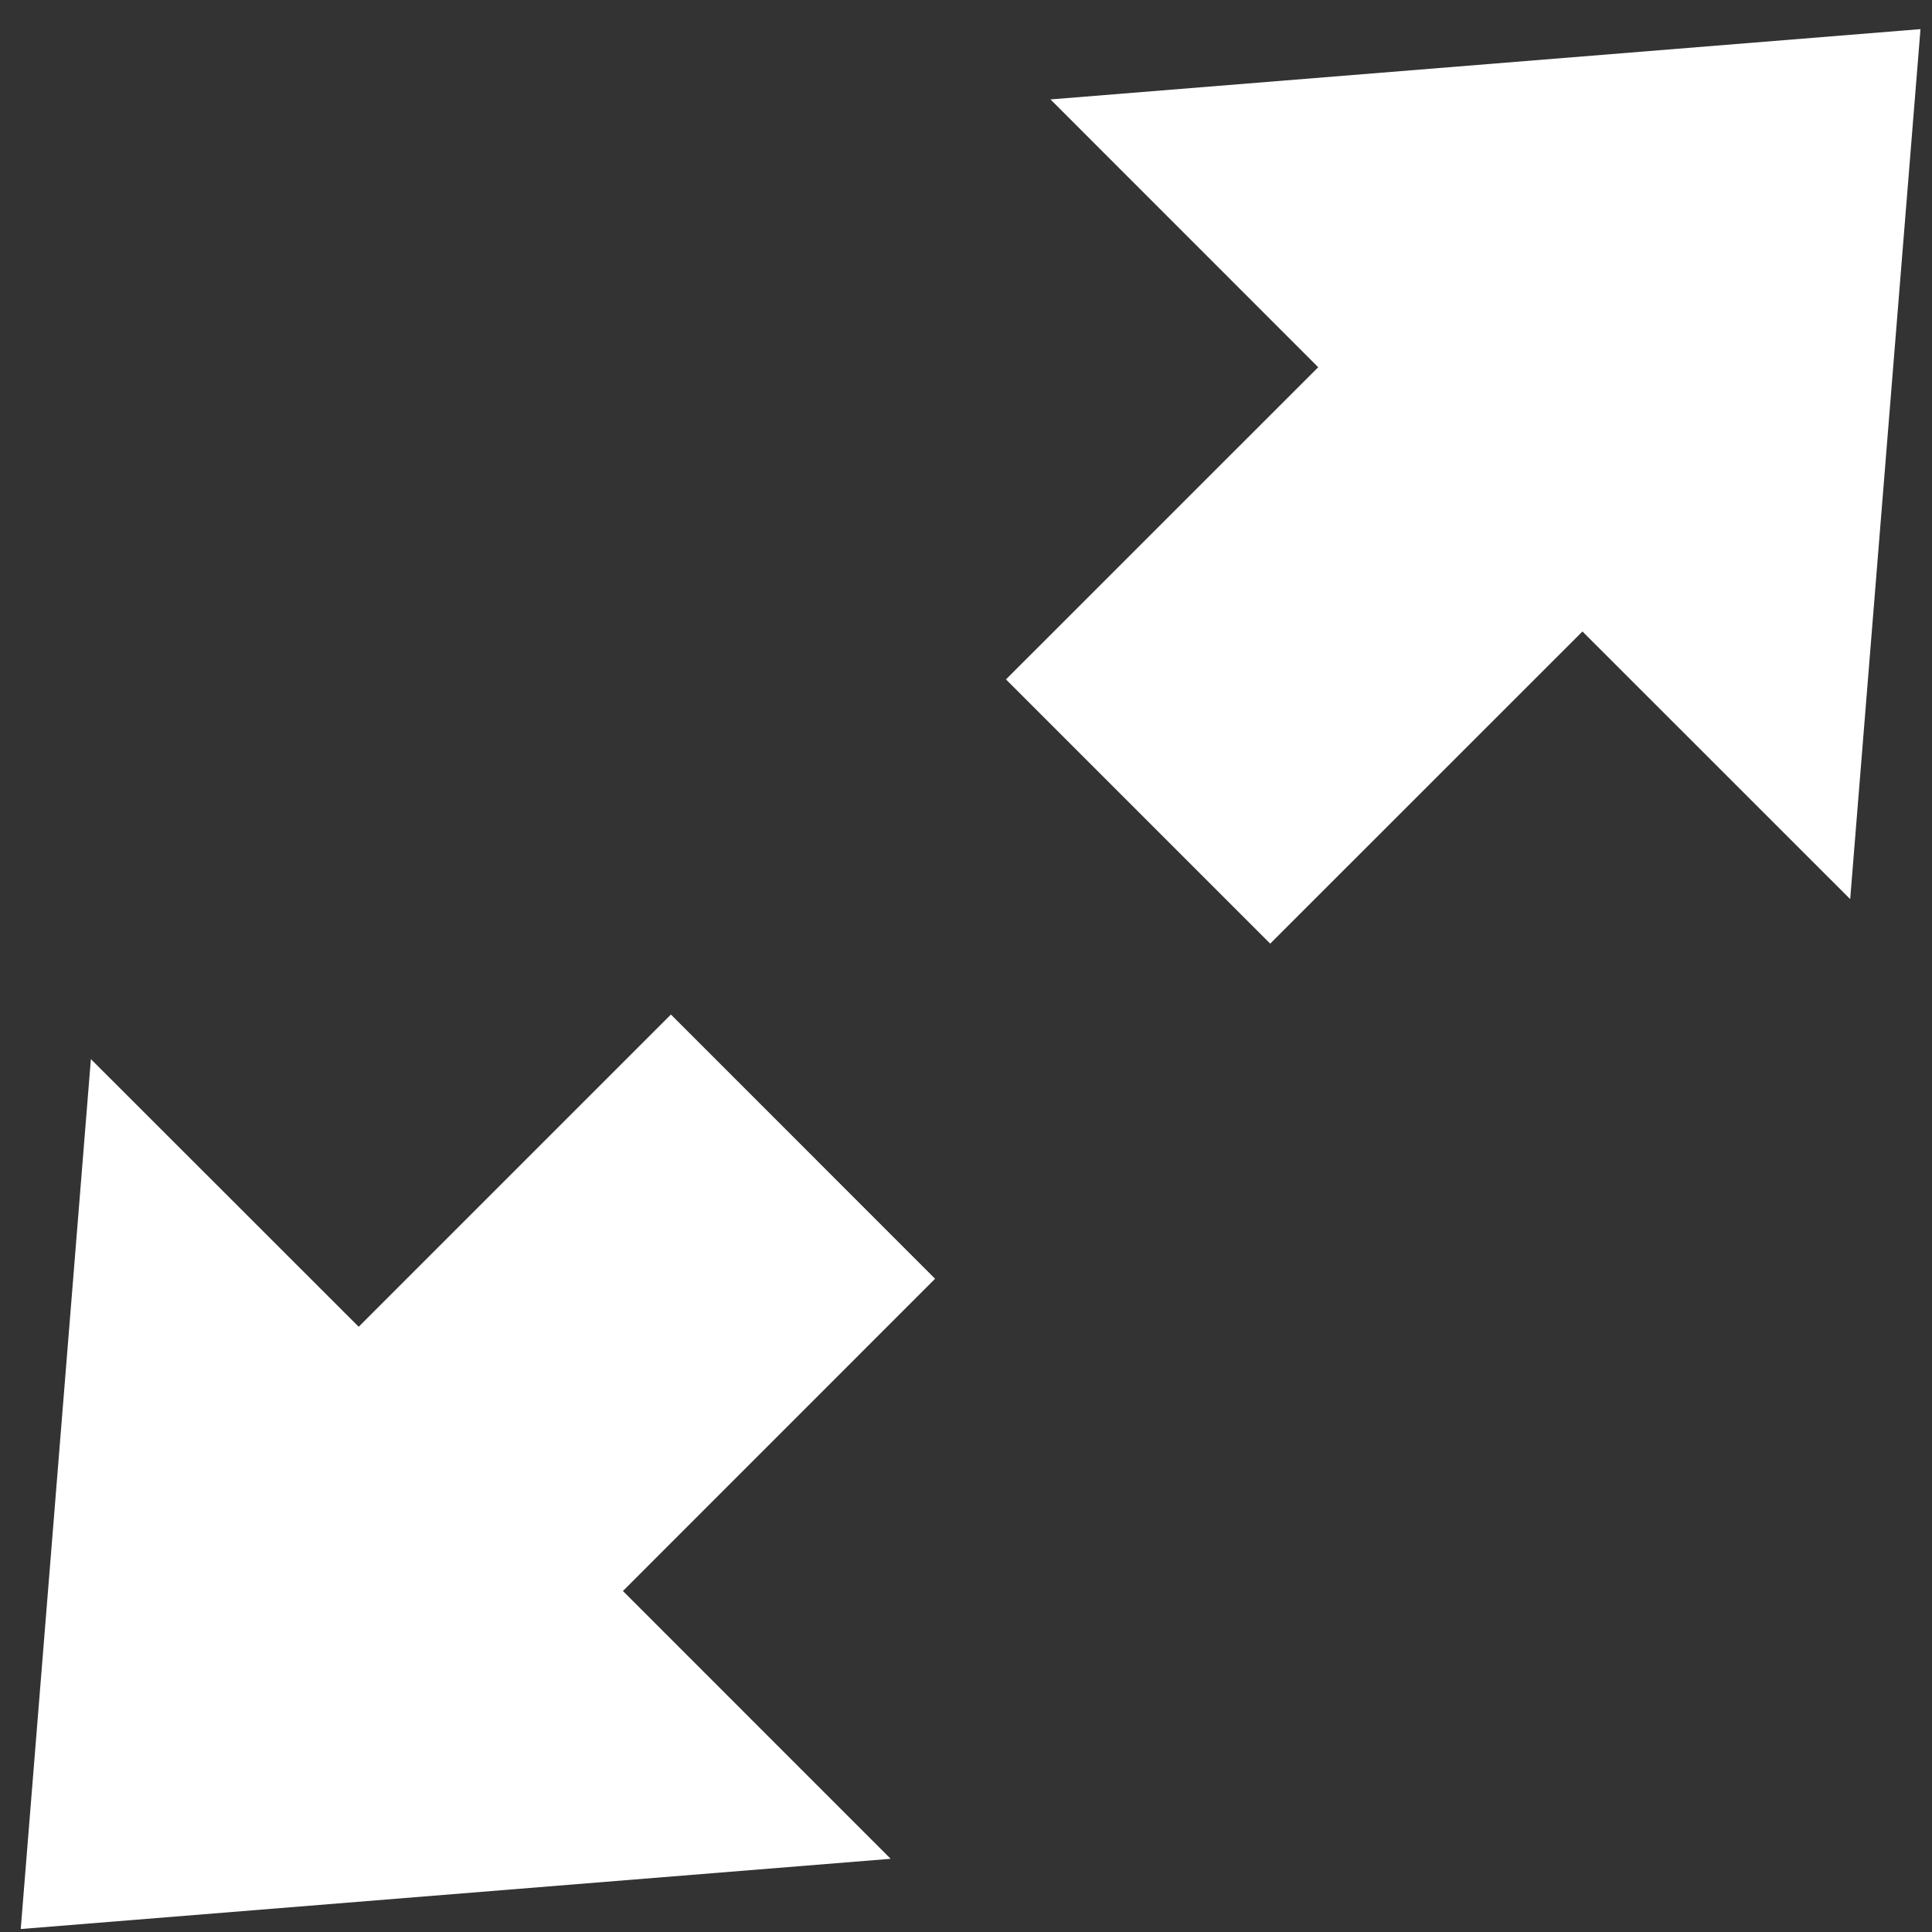 <?xml version="1.0" encoding="UTF-8"?>
<svg width="26px" height="26px" viewBox="0 0 26 26" version="1.1" xmlns="http://www.w3.org/2000/svg" xmlns:xlink="http://www.w3.org/1999/xlink">
    <rect x="0" y="0" width="26" height="26" fill="#333333" stroke="none"/>
    <!-- Generator: Sketch 60.1 (88133) - https://sketch.com -->
    <title>Group 36</title>
    <desc>Created with Sketch.</desc>
    <g id="Page-1" stroke="none" stroke-width="1" fill="none" fill-rule="evenodd">
        <g id="desktop-homes-detail" transform="translate(-1360, -980)" fill="#FFFFFF">
            <g id="Group-29" transform="translate(1345, 965)">
                <g id="Group-36" transform="translate(15, 15)">
                    <polyline id="Fill-40" points="14.137 1.338 17.74 4.942 13.538 9.143 17.094 12.699 21.296 8.498 24.899 12.1 25.845 0.392 14.137 1.338"></polyline>
                    <polyline id="Fill-41" points="9.029 13.653 4.827 17.855 1.223 14.253 0.279 25.96 11.986 25.015 8.383 21.411 12.584 17.209 9.029 13.653"></polyline>
                </g>
            </g>
        </g>
    </g>
</svg>
